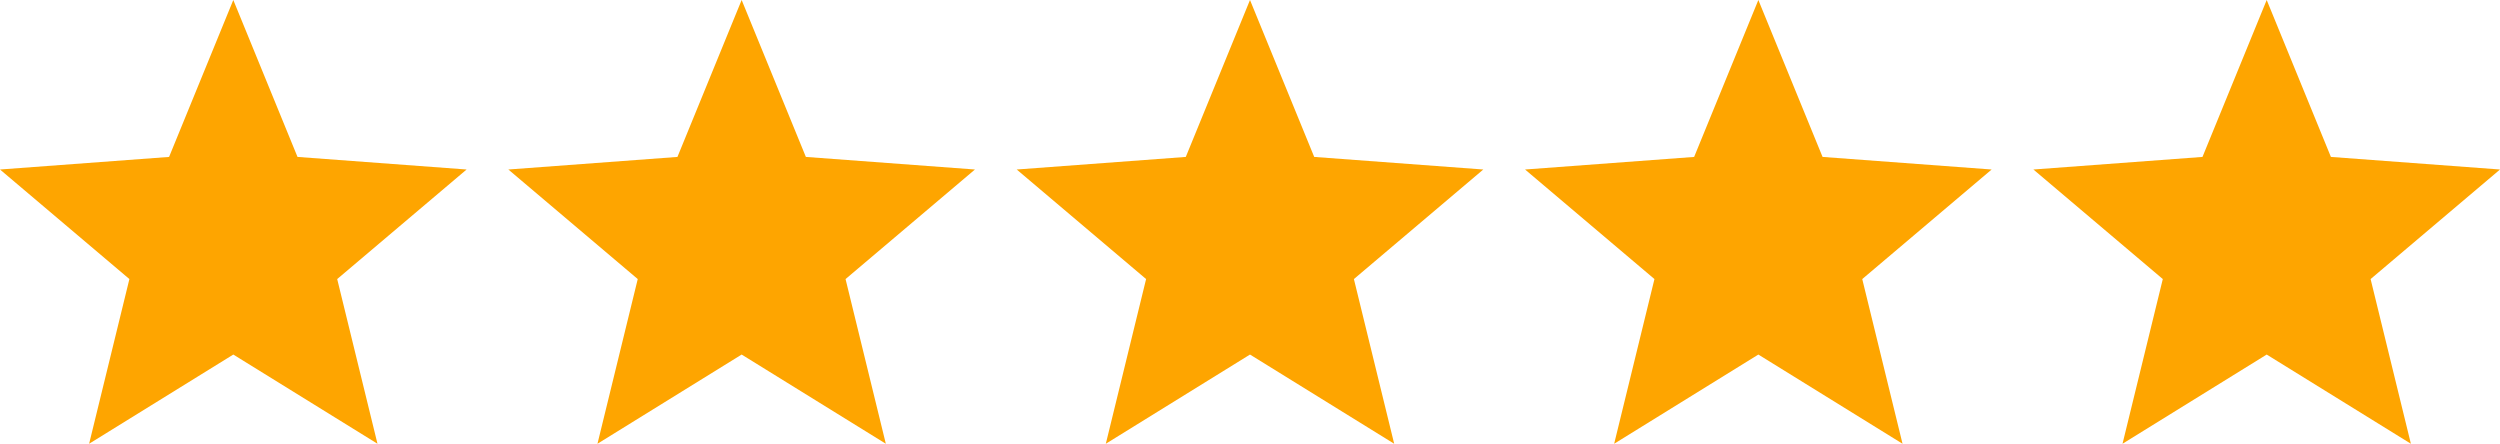 <?xml version="1.0" encoding="UTF-8"?>
<svg id="Layer_2" data-name="Layer 2" xmlns="http://www.w3.org/2000/svg" viewBox="0 0 1939.03 344.18">
  <defs>
    <style>
      .cls-1 {
        fill: #fea500;
      }
    </style>
  </defs>
  <g id="Layer_1-2" data-name="Layer 1">
    <polygon class="cls-1" points="180.95 0 230.75 121.71 361.9 131.47 261.53 216.44 292.78 344.18 180.95 274.99 69.12 344.18 100.36 216.44 0 131.47 131.14 121.71 180.95 0"/>
    <polygon class="cls-1" points="575.23 0 625.04 121.71 756.18 131.47 655.82 216.44 687.06 344.18 575.23 274.99 463.4 344.18 494.64 216.44 394.28 131.47 525.43 121.71 575.23 0"/>
    <polygon class="cls-1" points="969.51 0 1019.32 121.71 1150.46 131.47 1050.1 216.44 1081.35 344.18 969.51 274.99 857.68 344.18 888.93 216.44 788.57 131.47 919.71 121.71 969.51 0"/>
    <polygon class="cls-1" points="1363.8 0 1413.6 121.71 1544.74 131.47 1444.38 216.44 1475.63 344.18 1363.8 274.99 1251.96 344.18 1283.21 216.44 1182.85 131.47 1313.99 121.71 1363.8 0"/>
    <polygon class="cls-1" points="1758.08 0 1807.88 121.71 1939.03 131.47 1838.67 216.44 1869.91 344.18 1758.08 274.99 1646.25 344.18 1677.49 216.44 1577.13 131.47 1708.27 121.71 1758.08 0"/>
  </g>
</svg>